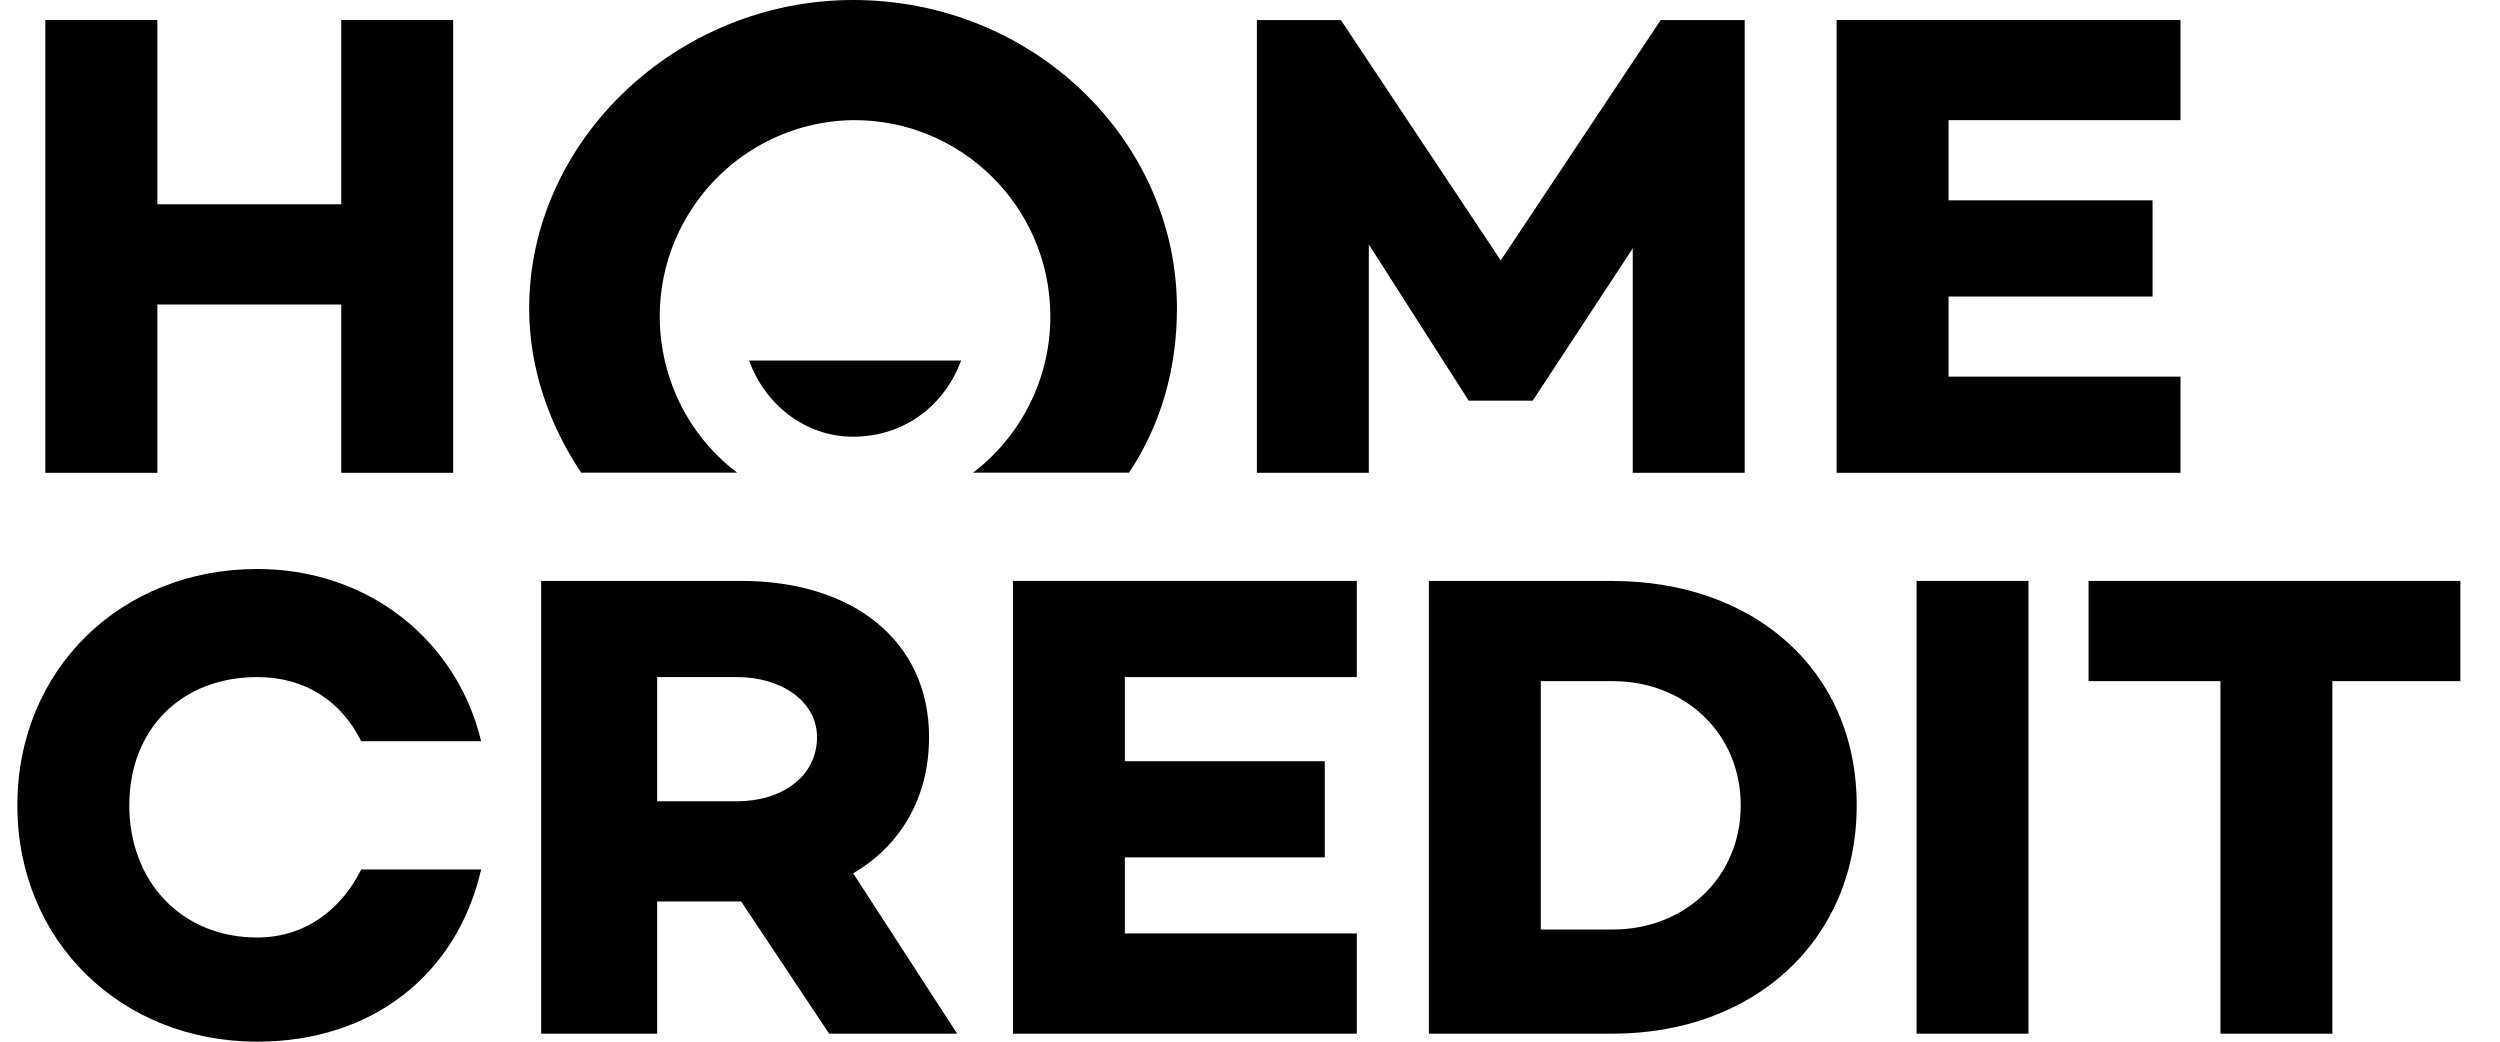 <svg width="72" height="30" viewBox="0 0 72 30" fill="none" xmlns="http://www.w3.org/2000/svg">
<g id="Logo">
<g id="Vector">
<path d="M24.568 25.153C25.949 24.347 26.757 22.96 26.757 21.23C26.757 18.46 24.568 16.73 21.345 16.73H15.586V29.77H18.926V25.963H21.345L23.88 29.77H27.566L24.572 25.153H24.568ZM21.228 23.077H18.926V19.5H21.228C22.496 19.5 23.53 20.193 23.53 21.23C23.53 22.383 22.492 23.077 21.228 23.077Z" fill="#E11931" style="fill:#E11931;fill:color(display-p3 0.882 0.098 0.192);fill-opacity:1;"/>
<path d="M32.396 19.5V21.923H38.154V24.693H32.396V26.883H39.076V29.77H29.172V16.73H39.076V19.5H32.396Z" fill="#E11931" style="fill:#E11931;fill:color(display-p3 0.882 0.098 0.192);fill-opacity:1;"/>
<path d="M46.448 16.73H41.152V29.77H46.448C50.48 29.77 53.473 27.117 53.473 23.193C53.473 19.27 50.48 16.733 46.448 16.733V16.73ZM46.448 26.77H44.375V19.617H46.448C48.52 19.617 50.133 21.117 50.133 23.193C50.133 25.27 48.52 26.77 46.448 26.77Z" fill="#E11931" style="fill:#E11931;fill:color(display-p3 0.882 0.098 0.192);fill-opacity:1;"/>
<path d="M58.42 16.73H55.197V29.77H58.42V16.73Z" fill="#E11931" style="fill:#E11931;fill:color(display-p3 0.882 0.098 0.192);fill-opacity:1;"/>
<path d="M70.859 19.617H67.172V29.77H63.949V19.617H60.15V16.73H70.859V19.617Z" fill="#E11931" style="fill:#E11931;fill:color(display-p3 0.882 0.098 0.192);fill-opacity:1;"/>
<path d="M10.403 25.04C9.828 26.193 8.79 27 7.409 27C5.221 27 3.724 25.383 3.724 23.193C3.724 21.003 5.221 19.5 7.409 19.5C8.79 19.5 9.828 20.193 10.403 21.347H13.857C13.165 18.463 10.633 16.387 7.409 16.387C3.494 16.387 0.5 19.27 0.5 23.193C0.5 27.117 3.494 30 7.409 30C10.749 30 13.168 28.04 13.857 25.04H10.403Z" fill="#E11931" style="fill:#E11931;fill:color(display-p3 0.882 0.098 0.192);fill-opacity:1;"/>
<path d="M13.051 0.577V13.617H9.828V8.77H4.532V13.617H1.305V0.577H4.532V5.883H9.828V0.577H13.051Z" fill="#E11931" style="fill:#E11931;fill:color(display-p3 0.882 0.098 0.192);fill-opacity:1;"/>
<path d="M50.247 13.617H47.023V7.153L44.142 11.54H42.299L39.422 7.04V13.617H36.198V0.577H38.617L43.221 7.5L47.828 0.577H50.247V13.617Z" fill="#E11931" style="fill:#E11931;fill:color(display-p3 0.882 0.098 0.192);fill-opacity:1;"/>
<path d="M56.118 3.46V5.77H61.993V8.54H56.118V10.847H62.798V13.617H52.895V0.577H62.798V3.46H56.118Z" fill="#E11931" style="fill:#E11931;fill:color(display-p3 0.882 0.098 0.192);fill-opacity:1;"/>
<path d="M24.568 0C19.502 0 15.24 4.04 15.24 8.883C15.24 10.613 15.816 12.23 16.737 13.613H21.228C18.747 11.723 18.264 8.177 20.154 5.69C21.205 4.307 22.832 3.483 24.568 3.46C27.685 3.44 30.227 5.953 30.25 9.073C30.264 10.853 29.438 12.533 28.025 13.613H32.516C33.437 12.23 33.896 10.613 33.896 8.883C33.896 4.037 29.751 0 24.568 0Z" fill="#E11931" style="fill:#E11931;fill:color(display-p3 0.882 0.098 0.192);fill-opacity:1;"/>
<path d="M21.574 10.383C22.033 11.653 23.188 12.577 24.568 12.577C26.065 12.577 27.216 11.653 27.679 10.383H21.574Z" fill="#E11931" style="fill:#E11931;fill:color(display-p3 0.882 0.098 0.192);fill-opacity:1;"/>
</g>
</g>
</svg>
